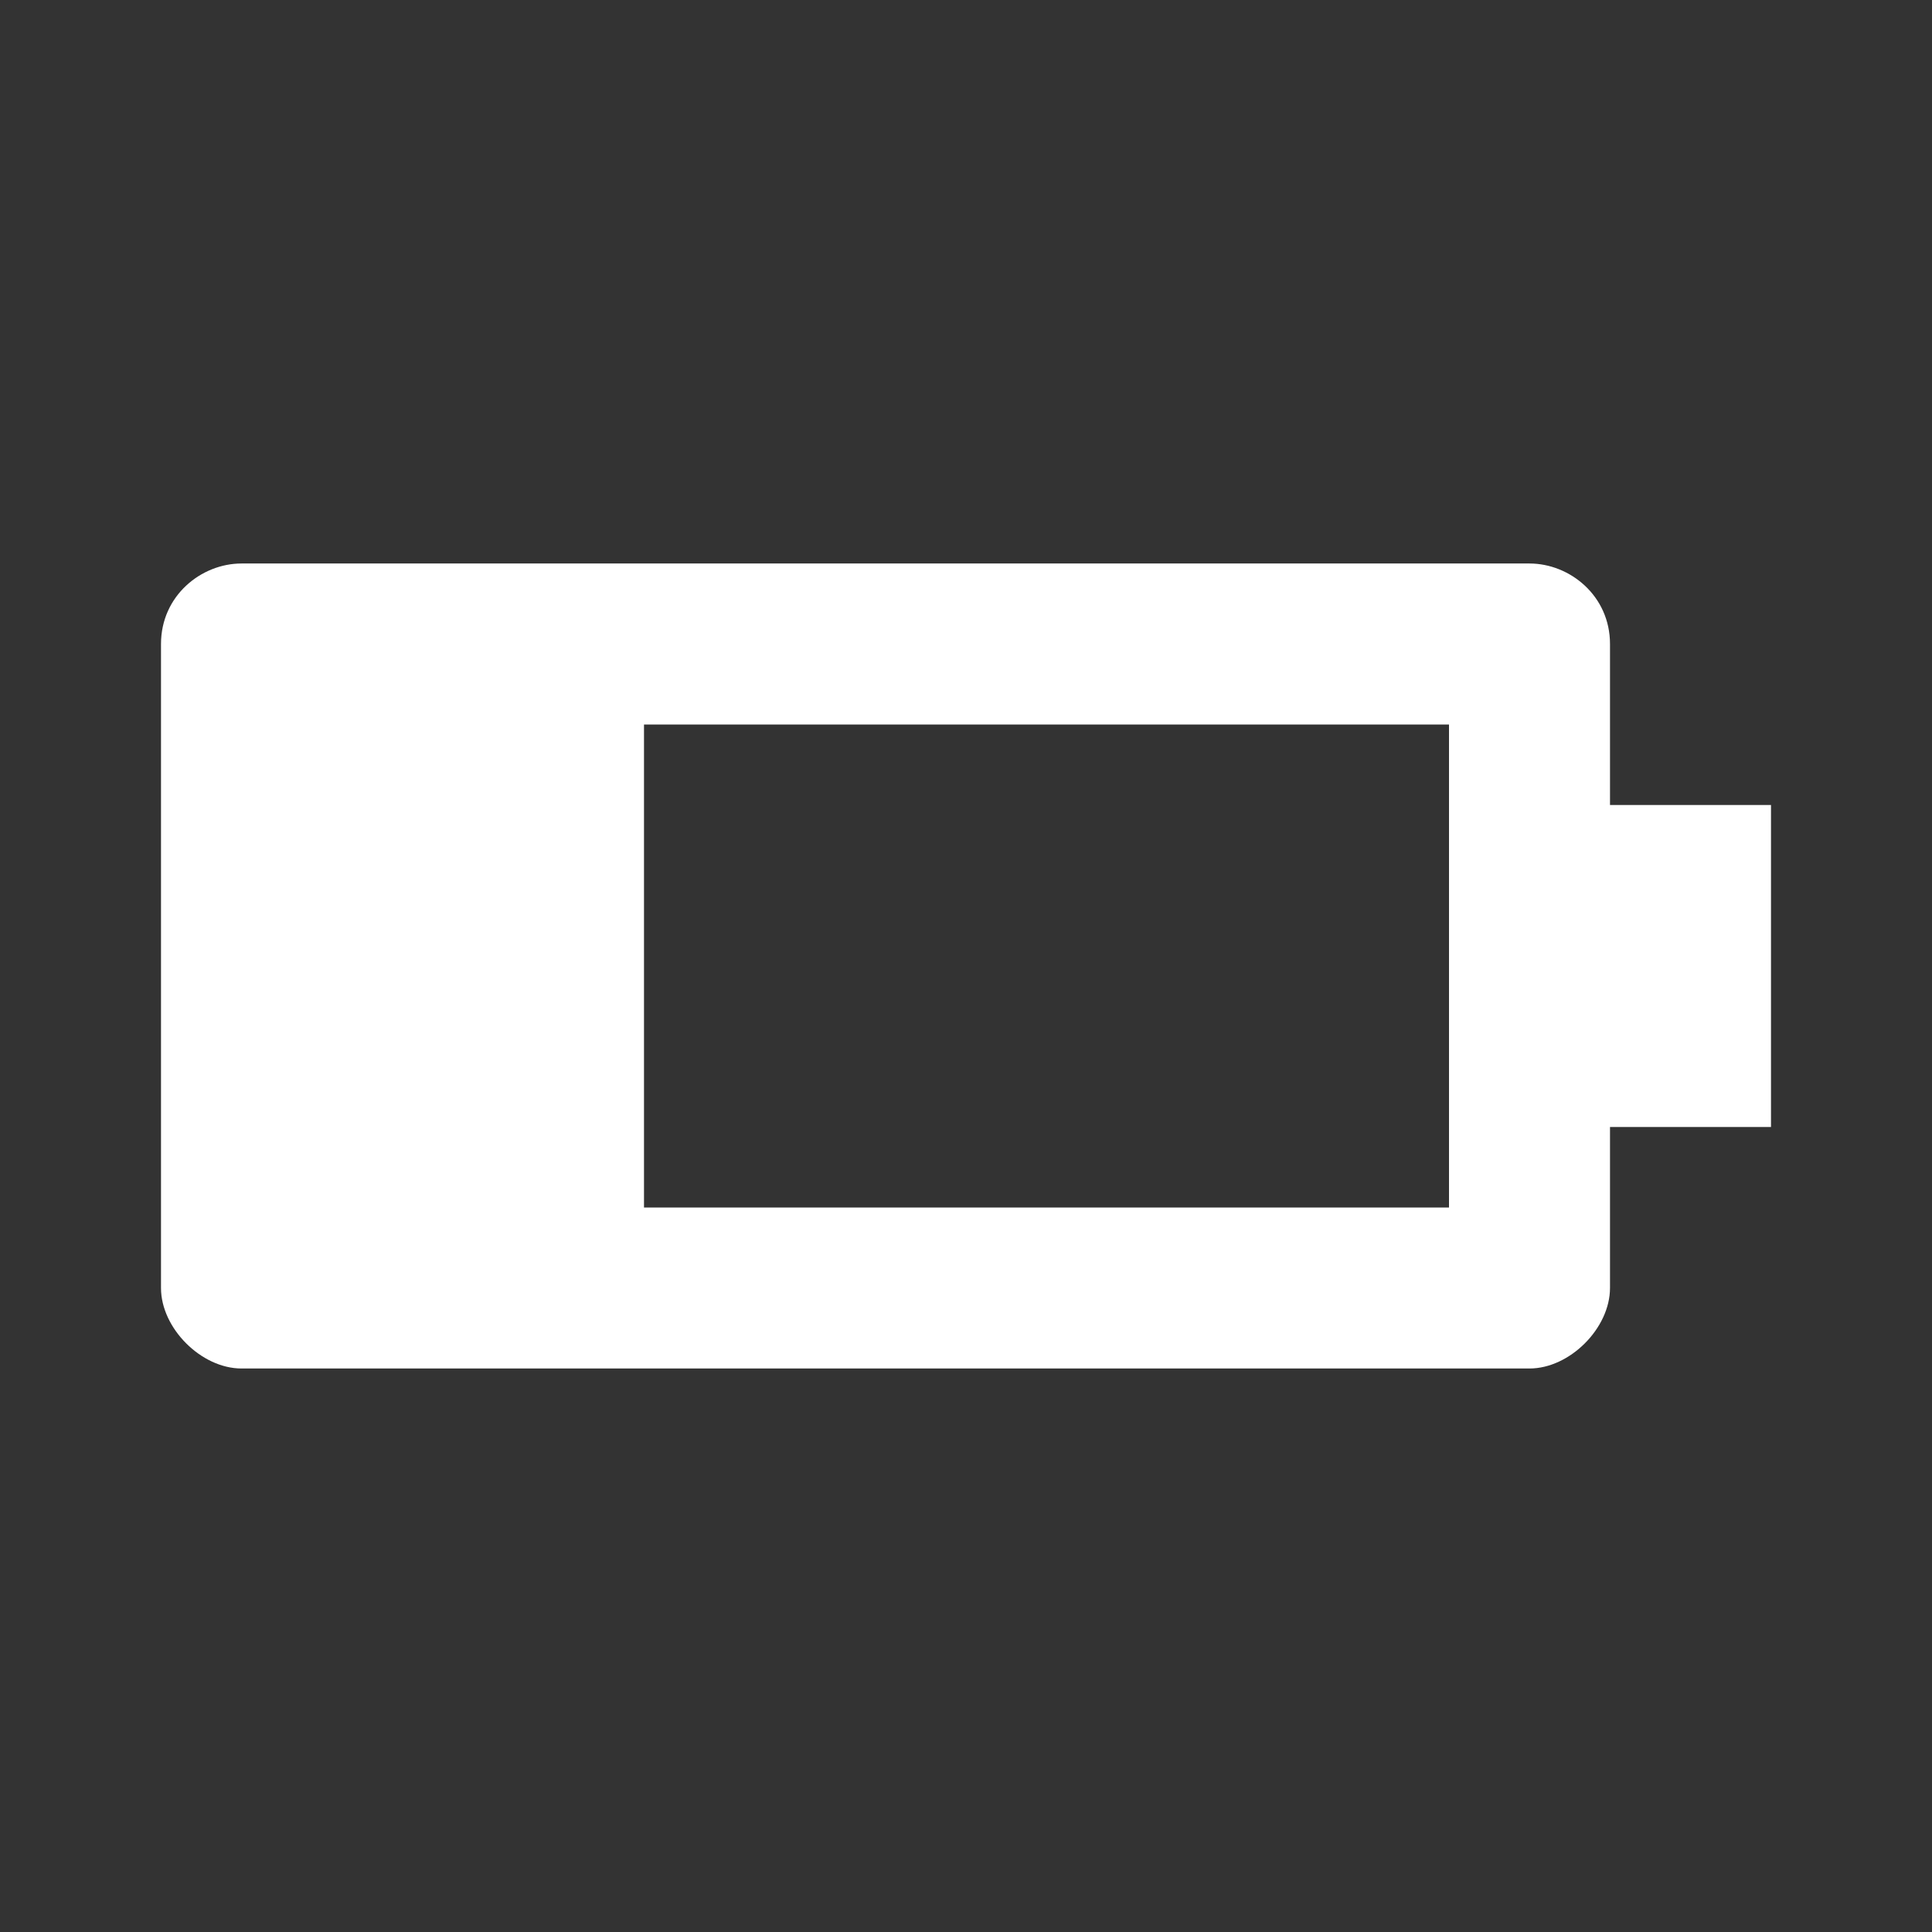 <?xml version="1.0" encoding="utf-8"?>
<!-- Generator: Adobe Illustrator 25.3.1, SVG Export Plug-In . SVG Version: 6.00 Build 0)  -->
<svg version="1.1" id="Layer_1" xmlns="http://www.w3.org/2000/svg" xmlns:xlink="http://www.w3.org/1999/xlink" x="0px" y="0px"
	 viewBox="0 0 24 24" style="enable-background:new 0 0 24 24;" xml:space="preserve">
<rect x="0" y="0" width="24" height="24" fill="#333333" stroke="none"/>
<style type="text/css">
	.st0{fill:none;}
	.st1{fill:#FFFFFF;}
</style>
<g>
	<rect class="st0" width="24" height="24"/>
</g>
<g>
	<path class="st1" d="M19,17H3c-0.5,0-1-0.5-1-1V8c0-0.6,0.5-1,1-1h16c0.5,0,1,0.4,1,1v2h2v4h-2v2C20,16.5,19.5,17,19,17z M18,15V9
		H8v6H18z"/>
</g>
</svg>
